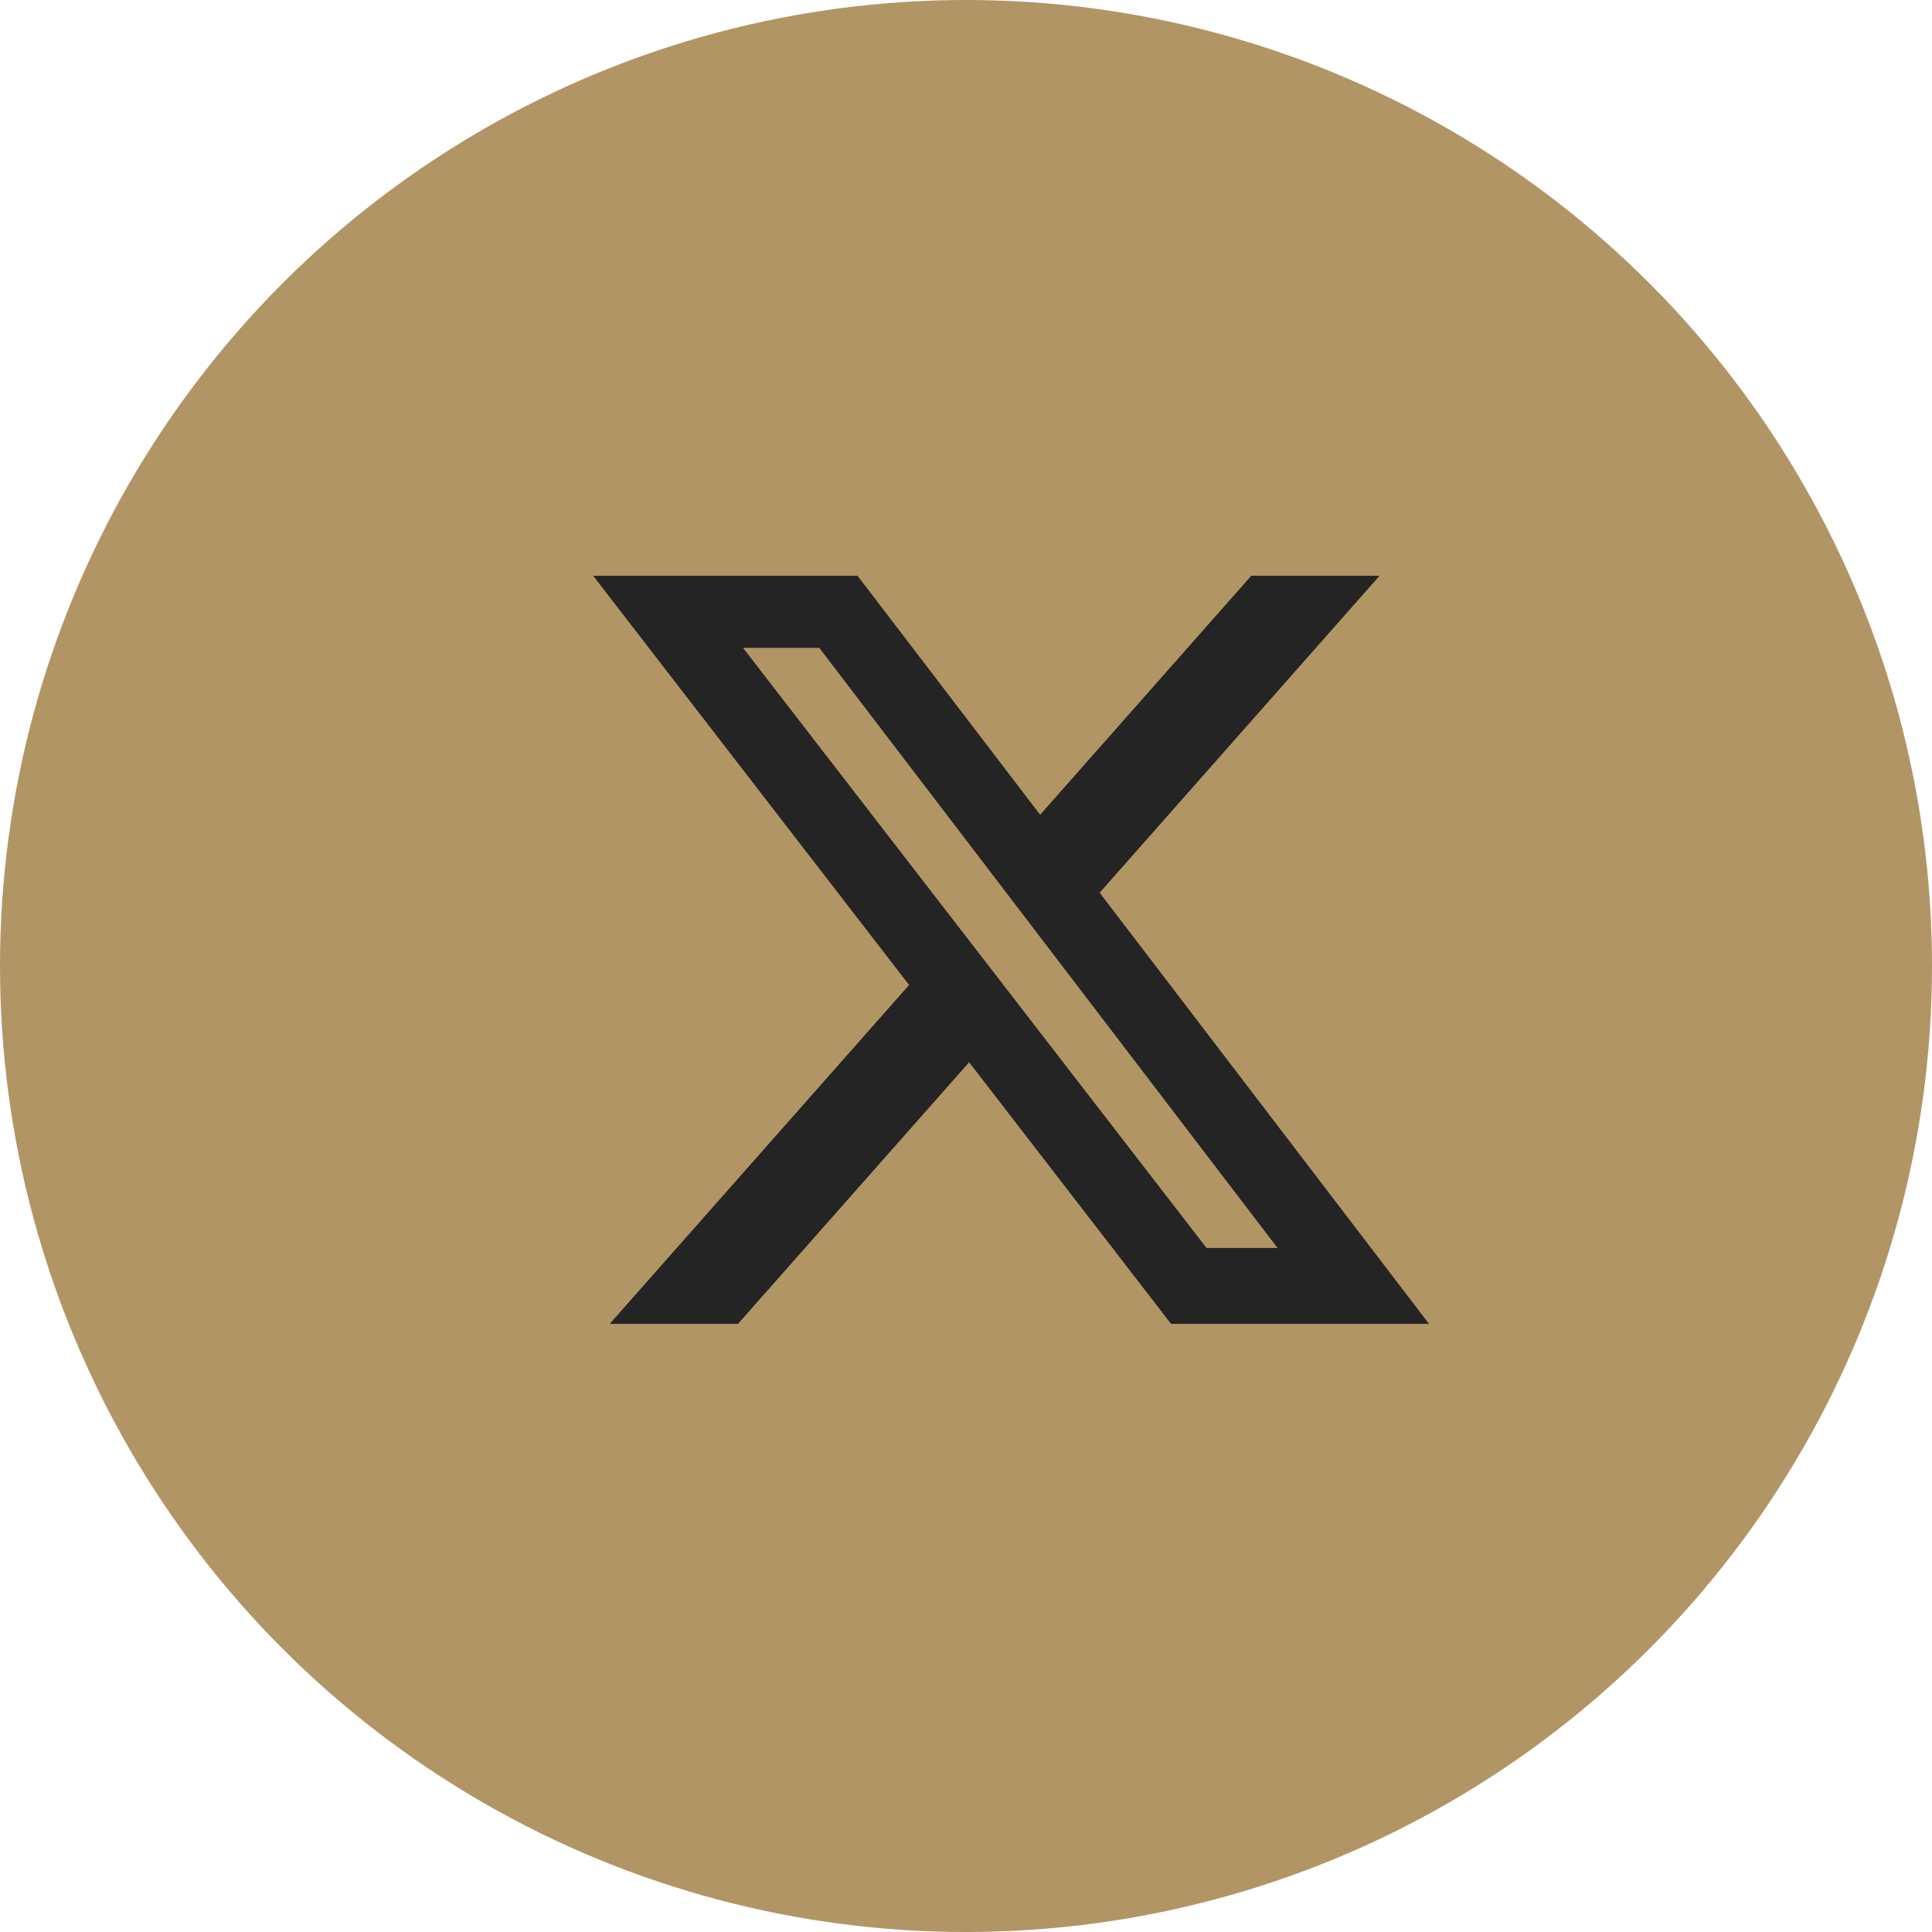 <?xml version="1.0" encoding="UTF-8"?><svg id="Layer_2" xmlns="http://www.w3.org/2000/svg" viewBox="0 0 111 111"><defs><style>.cls-1{fill:#b29565;}.cls-2{fill:#242424;}</style></defs><g id="Layer_1-2"><circle class="cls-1" cx="55.5" cy="55.5" r="55.5"/><path class="cls-2" d="m71.9,33.08h7.36l-16.08,18.21,18.92,24.77h-14.82l-11.6-15.03-13.28,15.03h-7.37l17.2-19.47-18.15-23.51h15.19l10.49,13.73,12.13-13.73Zm-2.58,38.62h4.08l-26.33-34.48h-4.38l26.63,34.48h0Z"/></g></svg>